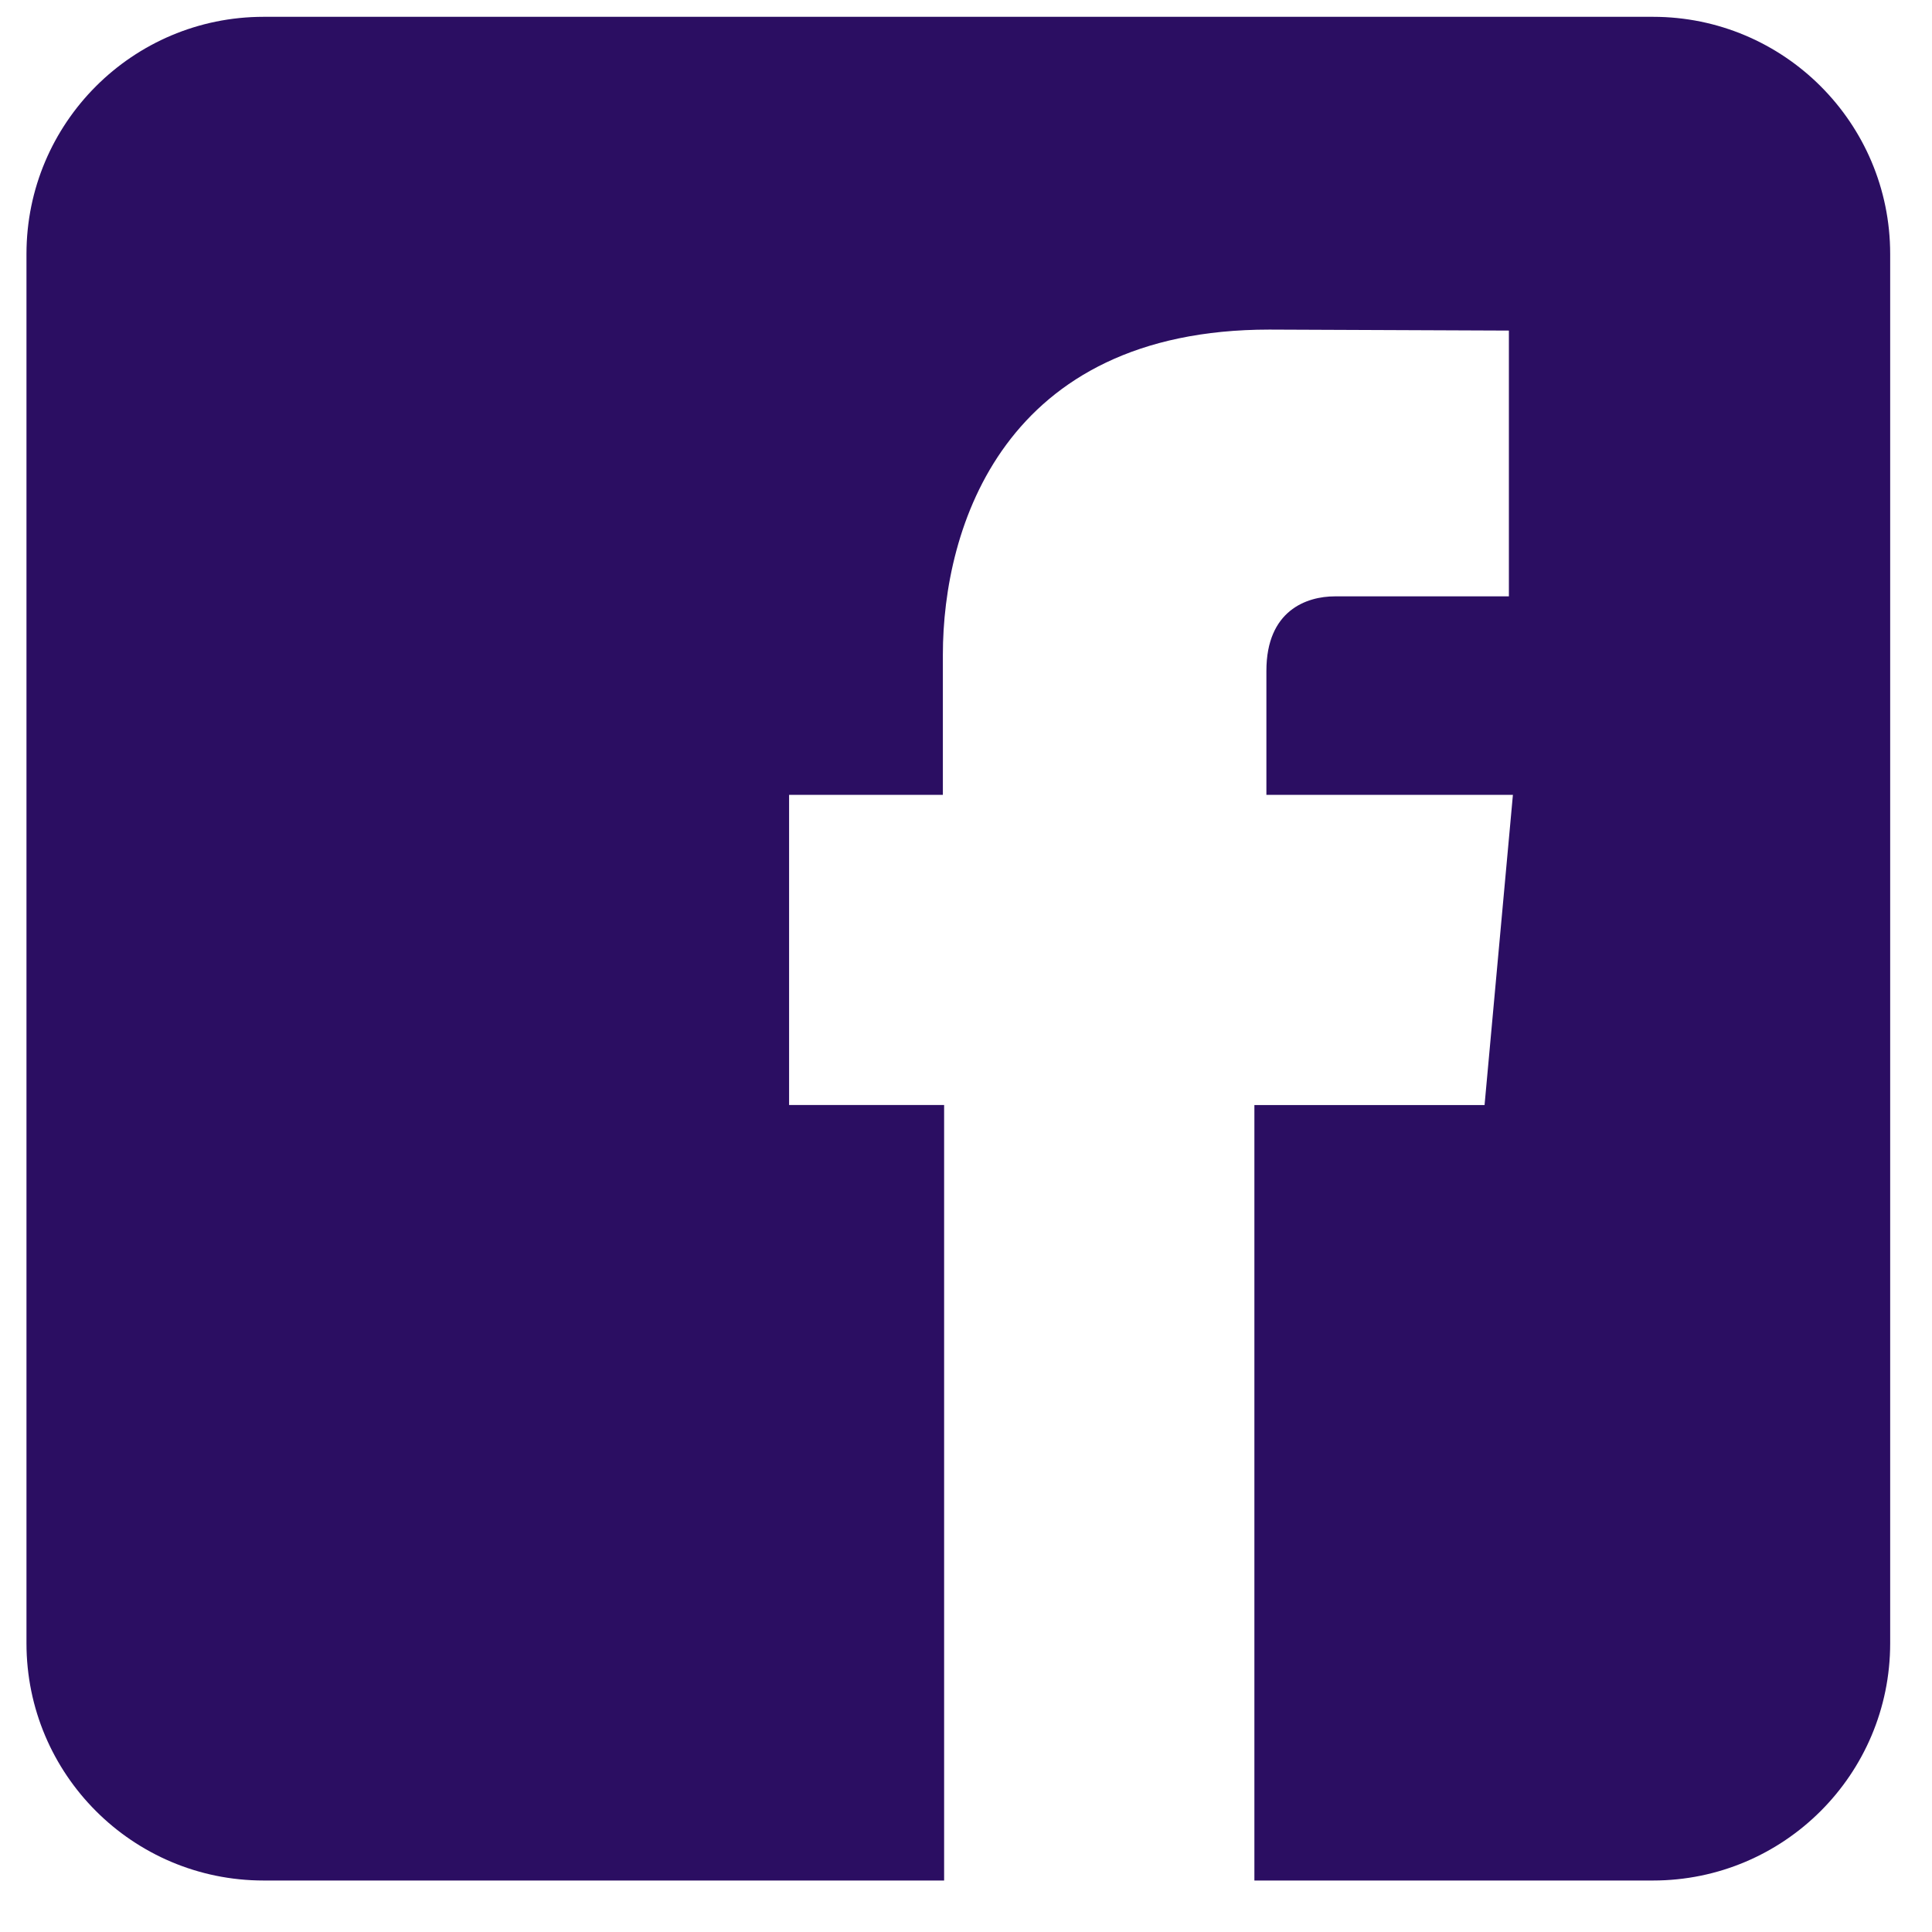 <svg xmlns="http://www.w3.org/2000/svg" width="37" height="37" viewBox="0 0 37 37" fill="none"><g clip-path="url(#clip0_81_626)"><path d="M36.199 4.864V31.471C36.199 33.981 34.164 36.014 31.656 36.014H24.023V21.163H28.431L28.974 15.222H24.253V12.847C24.253 11.69 25.024 11.421 25.564 11.421H28.897V6.331L24.309 6.312C19.215 6.312 18.057 10.107 18.057 12.538V15.222H15.112V21.162H18.081V36.014H5.049C2.54 36.014 0.507 33.98 0.507 31.471V4.864C0.507 2.355 2.541 0.322 5.049 0.322H31.656C34.164 0.322 36.199 2.355 36.199 4.864Z" fill="#2B0E62"/></g><defs><clipPath id="clip0_81_626"><rect width="35.692" height="35.692" fill="white" transform="translate(0.507 0.322)"/></clipPath></defs></svg>